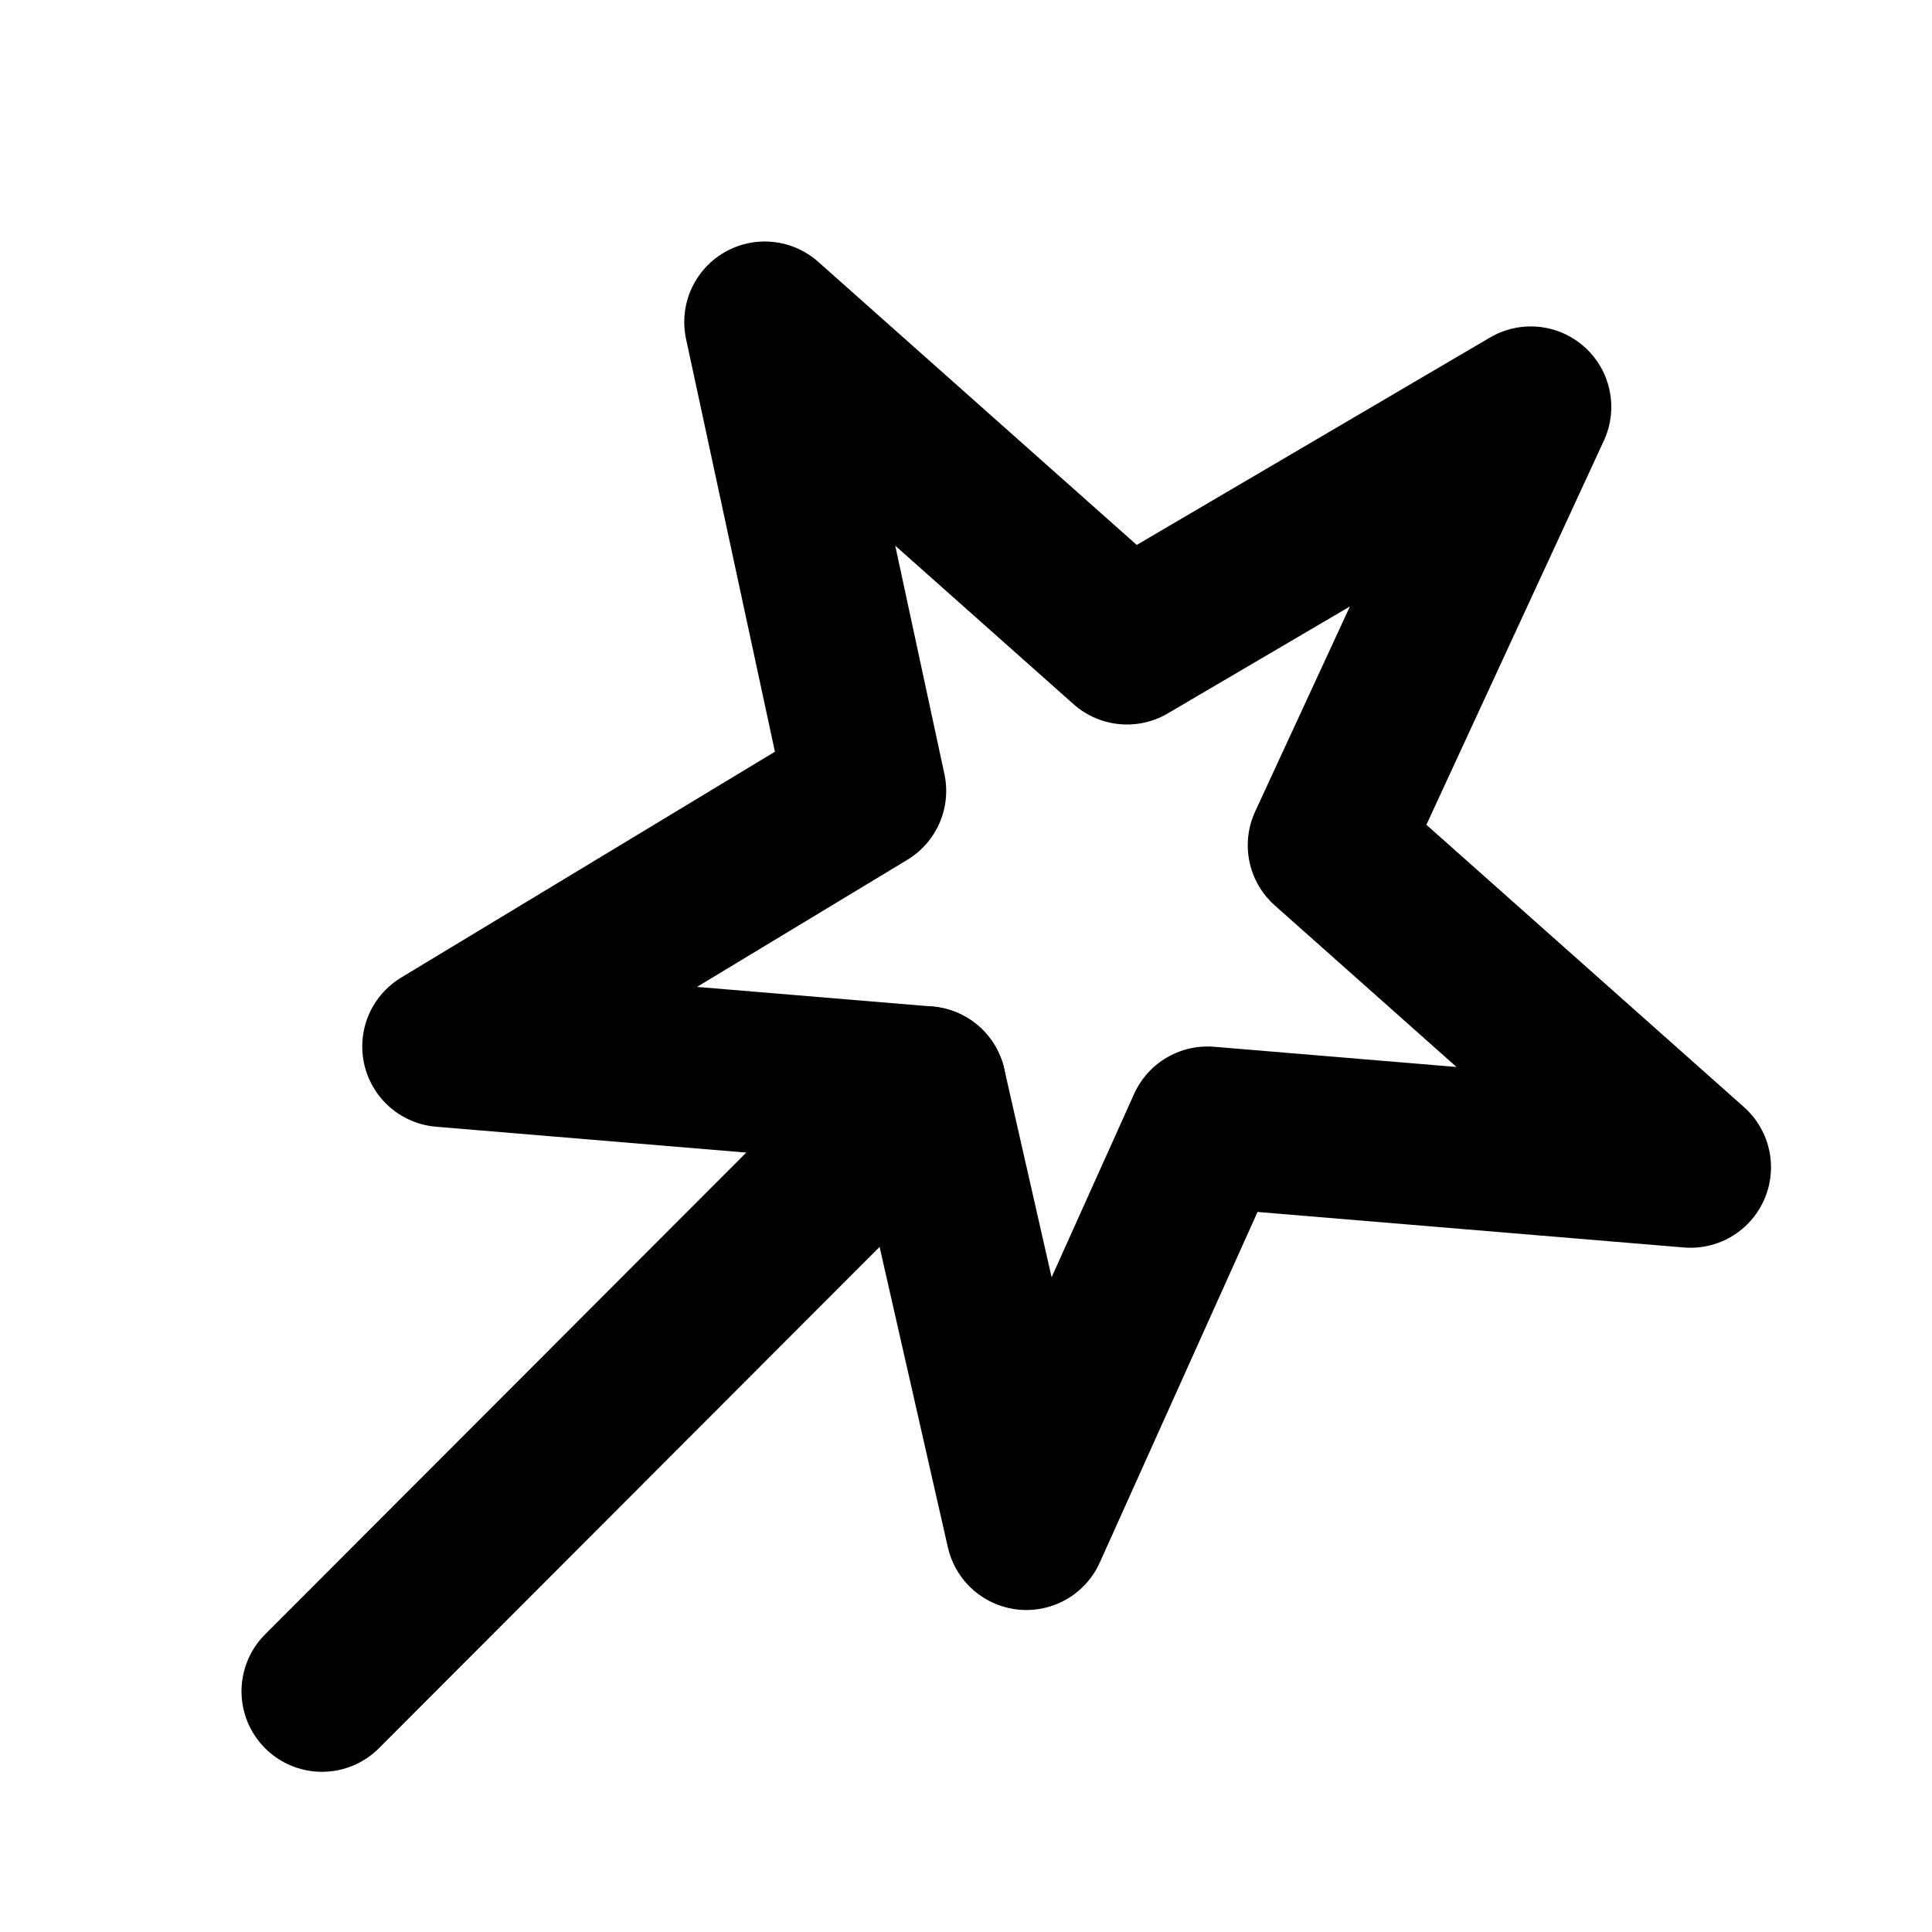 <svg width="24" height="24" viewBox="0 0 24 24" fill="none" xmlns="http://www.w3.org/2000/svg">
<path d="M9.5 4L14 8L19.016 5.055L16.5 10.5L21 14.5L15 14L12.75 19L11.5 13.5L5.5 13L10.754 9.825L9.5 4Z" stroke="black" stroke-width="2" stroke-linecap="round" stroke-linejoin="round"/>
<path d="M4 21.01L11.5 13.5" stroke="black" stroke-width="2" stroke-linecap="round"/>
</svg>
